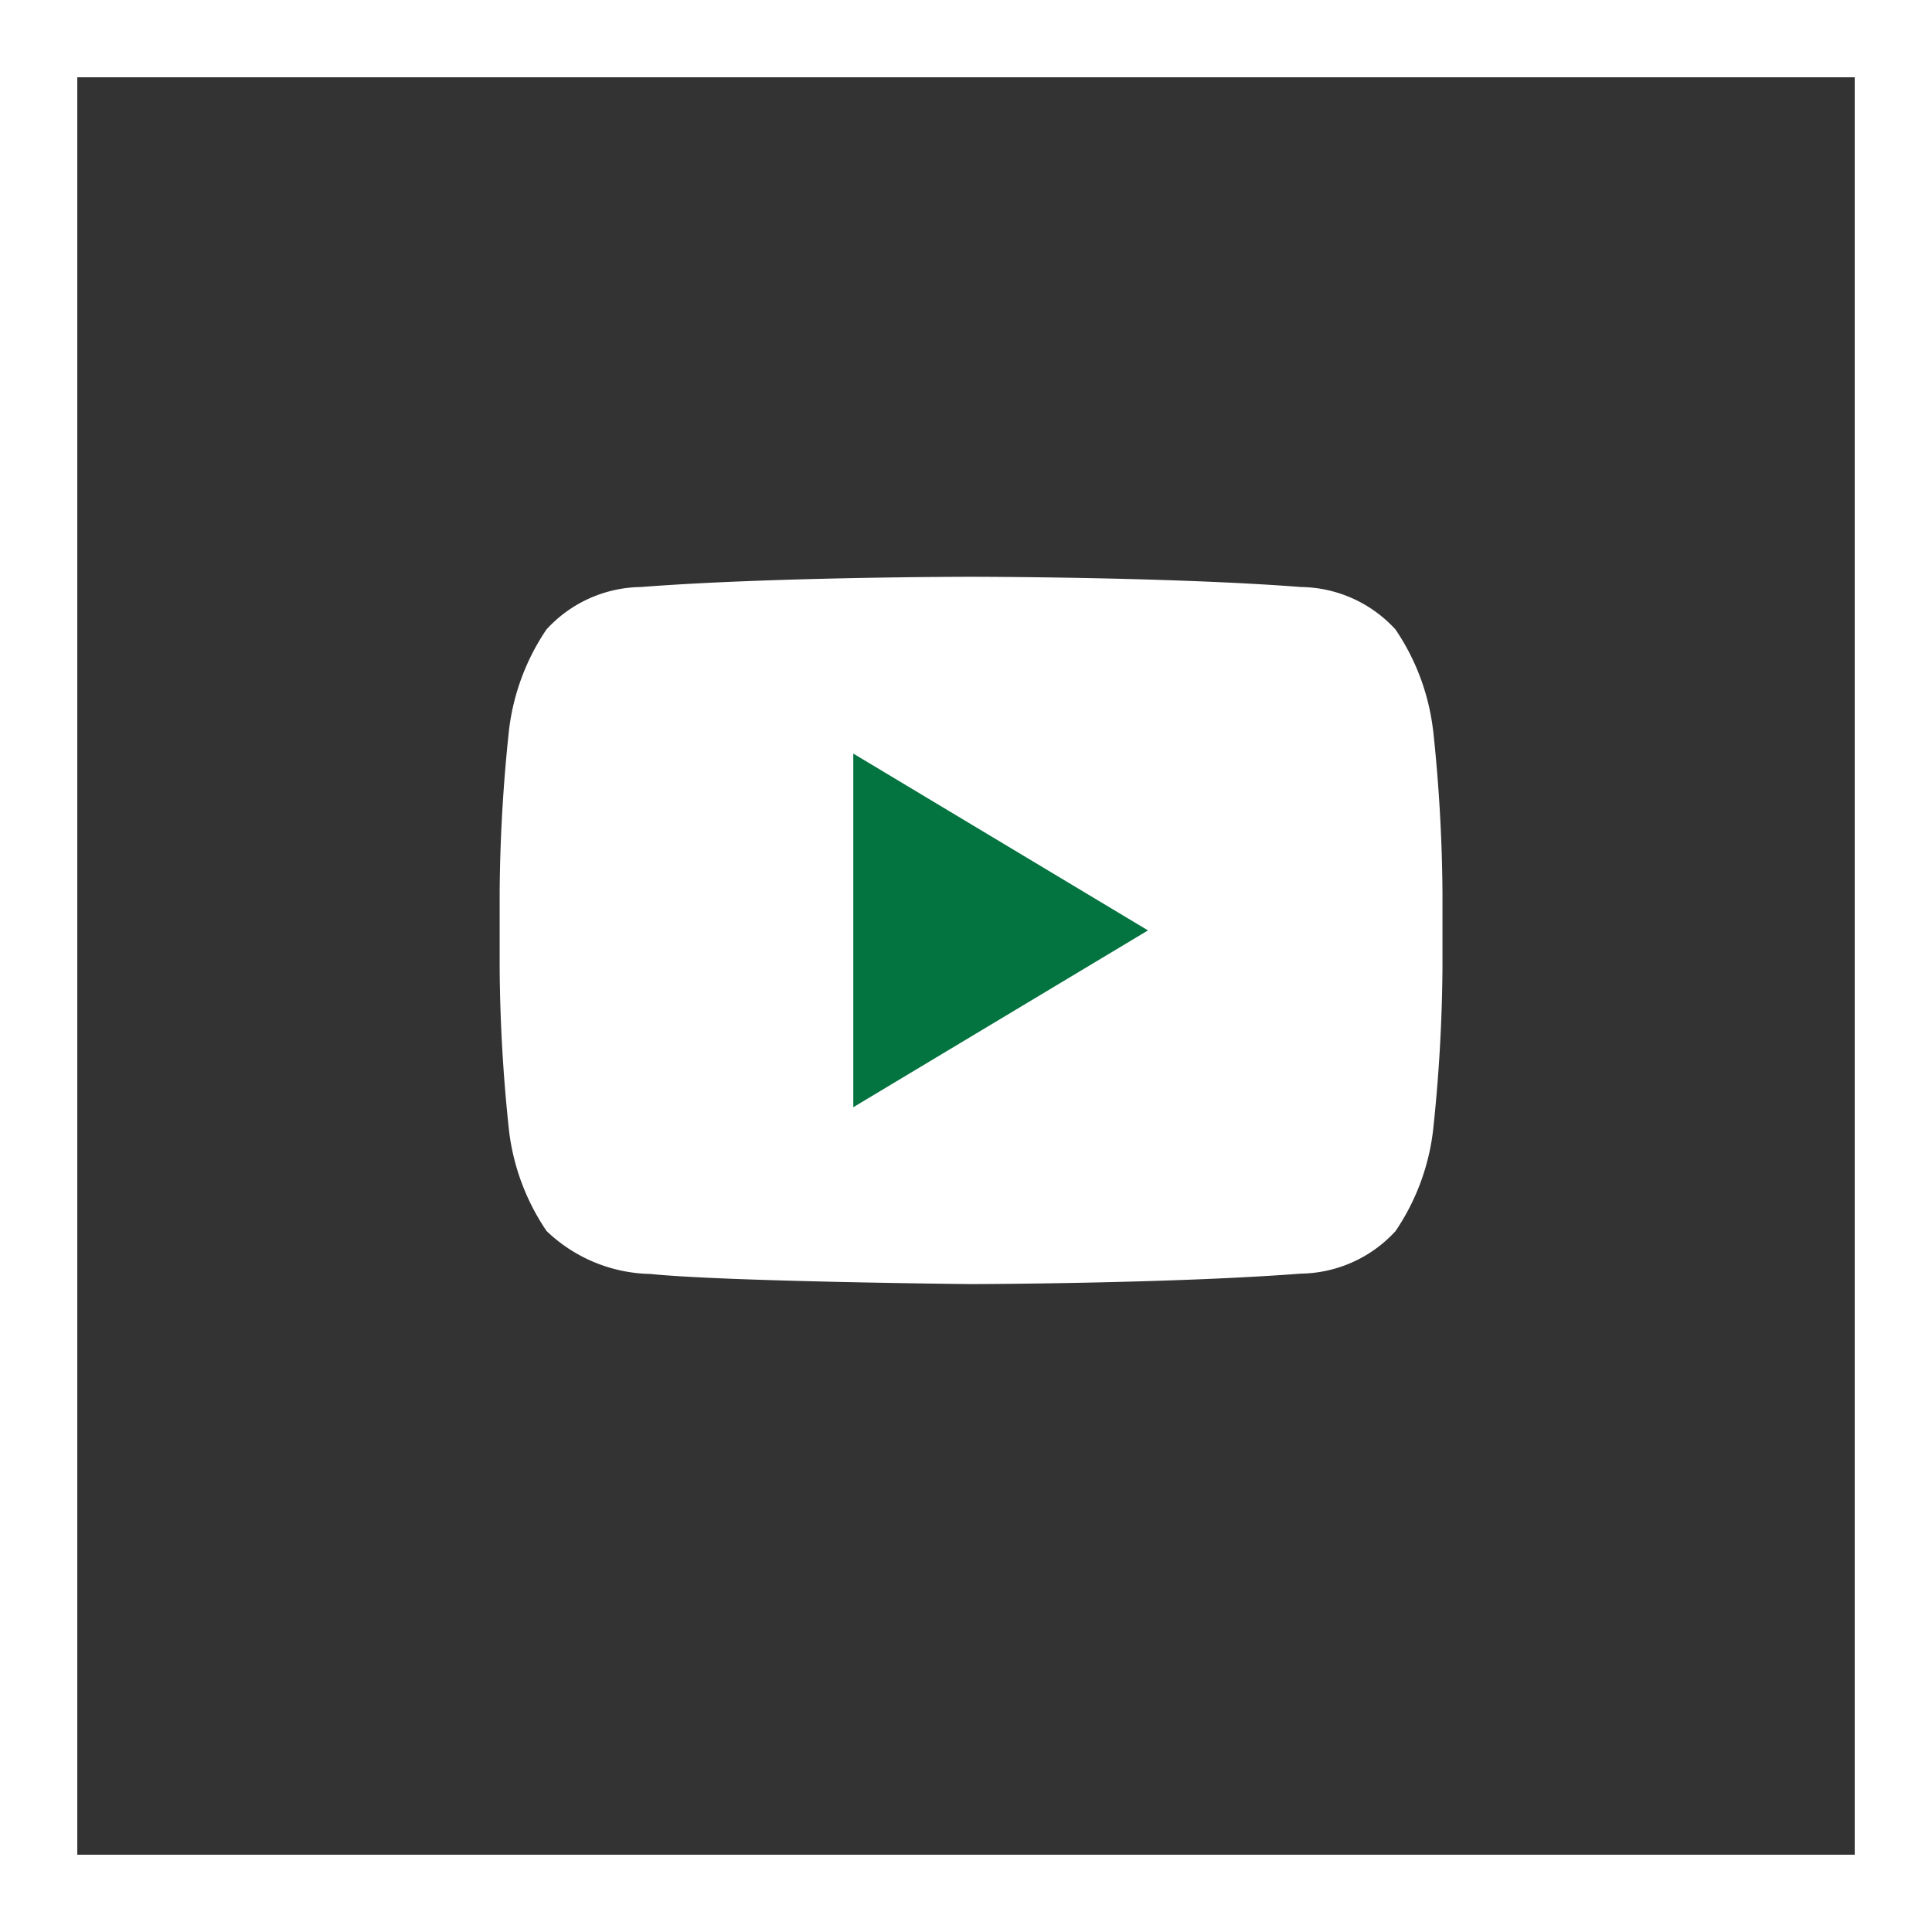 <?xml version="1.0" encoding="UTF-8"?> <svg xmlns="http://www.w3.org/2000/svg" width="50" height="50" viewBox="0 0 50 50"><rect x="0" y="0" width="50" height="50" fill="#333333" stroke="none"/><g id="Grupo_165" data-name="Grupo 165" transform="translate(-984 -6470)"><g id="youtube" transform="translate(987 6473)"><g id="Group_845" data-name="Group 845" transform="translate(9.931 11.927)"><g id="youtube_317714"><path id="Path_383" data-name="Path 383" d="M24.154,7.95a5.867,5.867,0,0,0-.969-2.585,3.366,3.366,0,0,0-2.444-1.1C17.326,4,12.2,4,12.2,4h-.011s-5.121,0-8.535.265a3.367,3.367,0,0,0-2.444,1.1A5.877,5.877,0,0,0,.244,7.95,41.923,41.923,0,0,0,0,12.162v1.974a41.907,41.907,0,0,0,.244,4.212,5.855,5.855,0,0,0,.969,2.582A3.99,3.99,0,0,0,3.9,22.043c1.952.2,8.3.262,8.3.262s5.127-.009,8.541-.271a3.38,3.38,0,0,0,2.444-1.1,5.865,5.865,0,0,0,.969-2.582A41.927,41.927,0,0,0,24.4,14.14V12.162a41.927,41.927,0,0,0-.244-4.212Z" transform="translate(0 -4)" fill="#fff"></path><path id="Path_384" data-name="Path 384" d="M12,10v9.152l7.627-4.576Z" transform="translate(-2.848 -5.424)" fill="#037340"></path></g></g></g><g id="Retângulo_81" data-name="Retângulo 81" transform="translate(1034 6520) rotate(180)" fill="none" stroke="#fff" stroke-width="2"><rect width="50" height="50" stroke="none"></rect><rect x="1" y="1" width="48" height="48" fill="none"></rect></g></g></svg> 